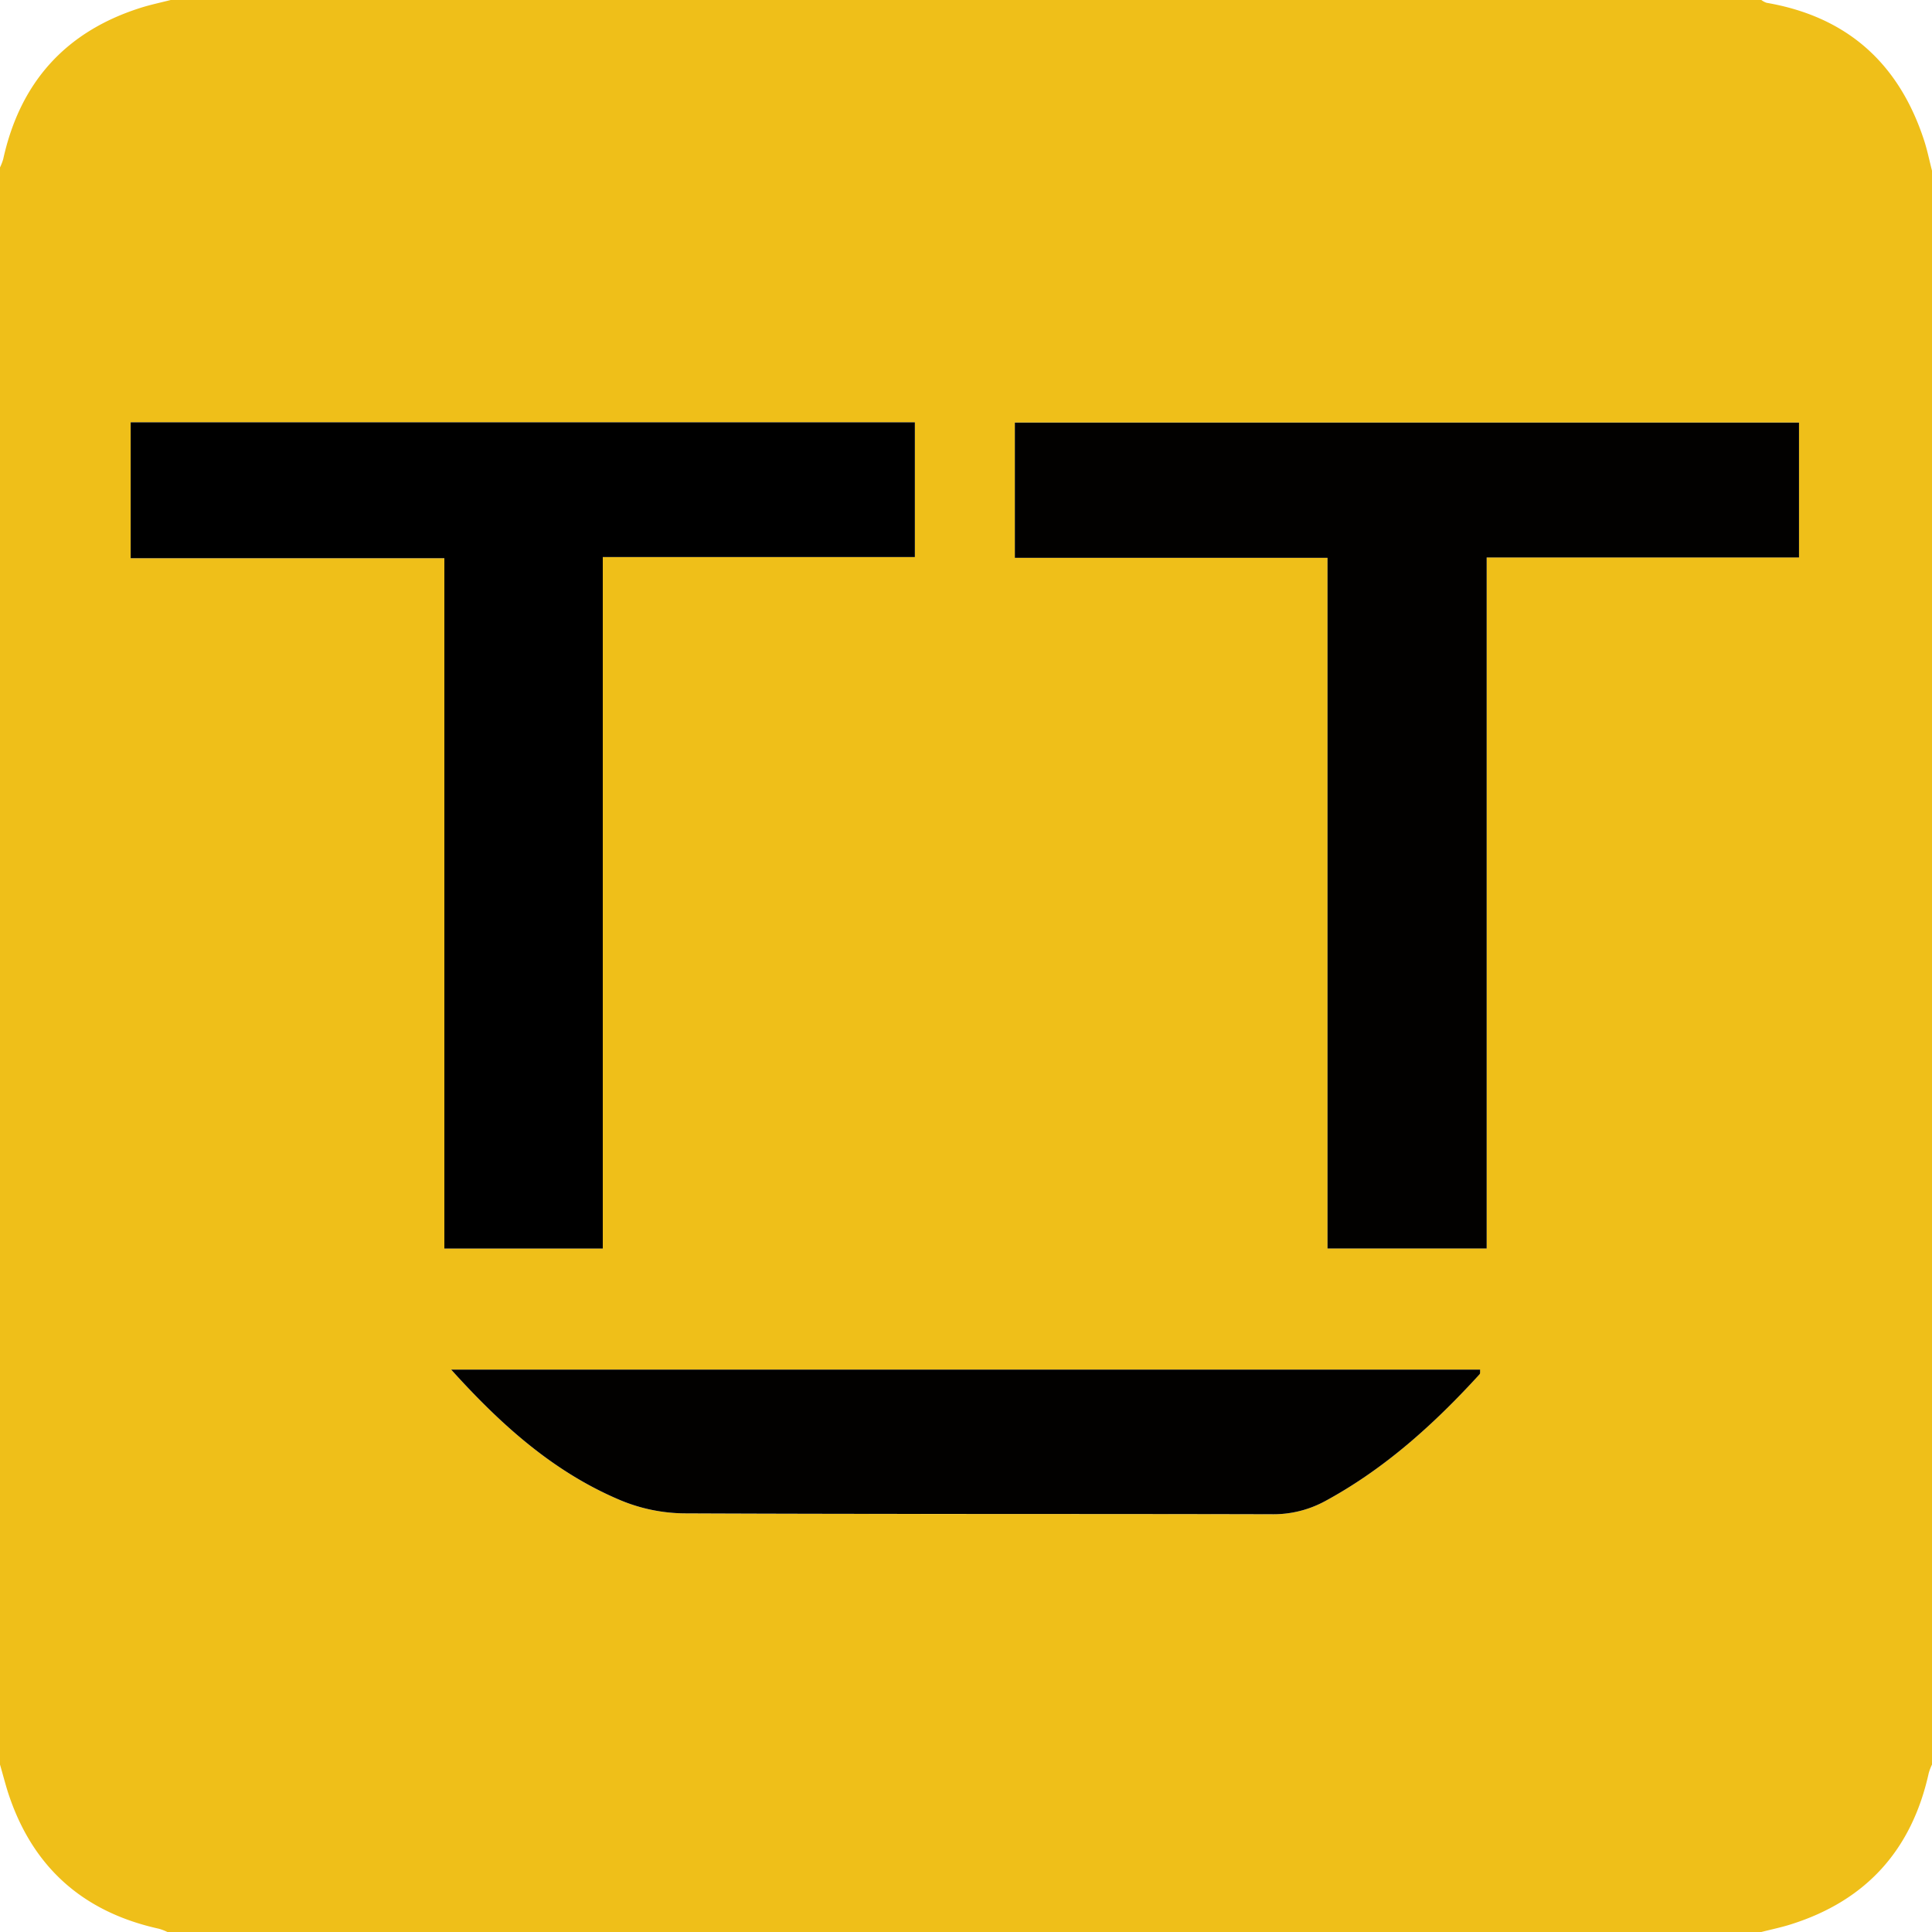 <svg xmlns="http://www.w3.org/2000/svg" viewBox="0 0 600 600"><defs><style>.a{fill:#efbf19;}.b{fill:#020100;}</style></defs><path class="a" d="M0,548V52a17.18,17.18,0,0,0,1-2.6C6.24,25.61,20.33,9.85,43.6,2.45,46.68,1.47,49.86.81,53,0H547a5.86,5.86,0,0,0,1.63.87c25,4.31,41.11,18.78,48.92,42.73,1,3.07,1.64,6.26,2.45,9.4V548a17.18,17.18,0,0,0-1,2.6c-5.24,23.79-19.33,39.55-42.6,46.95-3.08,1-6.26,1.64-9.4,2.45H52a17.18,17.18,0,0,0-2.6-1c-23.8-5.24-39.54-19.34-47-42.61C1.54,553.62.81,550.8,0,548ZM412.27,173.24V387.71H461.7V173.11h97V131.22H315.17v42ZM40.58,131.15v42.21H138V387.75H187.2V173h96.92V131.15Zm99.53,294.19c15.62,17.31,31.94,31.9,52.58,40.58A52.9,52.9,0,0,0,212.42,470c60.8.31,121.6.12,182.4.27a33.58,33.58,0,0,0,16.66-4.06c18.56-10.05,33.92-24,48-39.41.24-.27.12-.87.17-1.45Z"/><path class="b" d="M412.27,173.24h-97.1v-42H558.7v41.89h-97v214.6H412.27Z"/><path d="M40.58,131.15H284.12V173H187.2V387.75H138V173.36H40.58Z"/><path class="b" d="M140.11,425.34H459.67c-.05.58.07,1.18-.17,1.45-14.1,15.45-29.46,29.36-48,39.41a33.58,33.58,0,0,1-16.66,4.06c-60.8-.15-121.6,0-182.4-.27a52.9,52.9,0,0,1-19.73-4.07C172.05,457.24,155.73,442.65,140.11,425.34Z"/></svg>